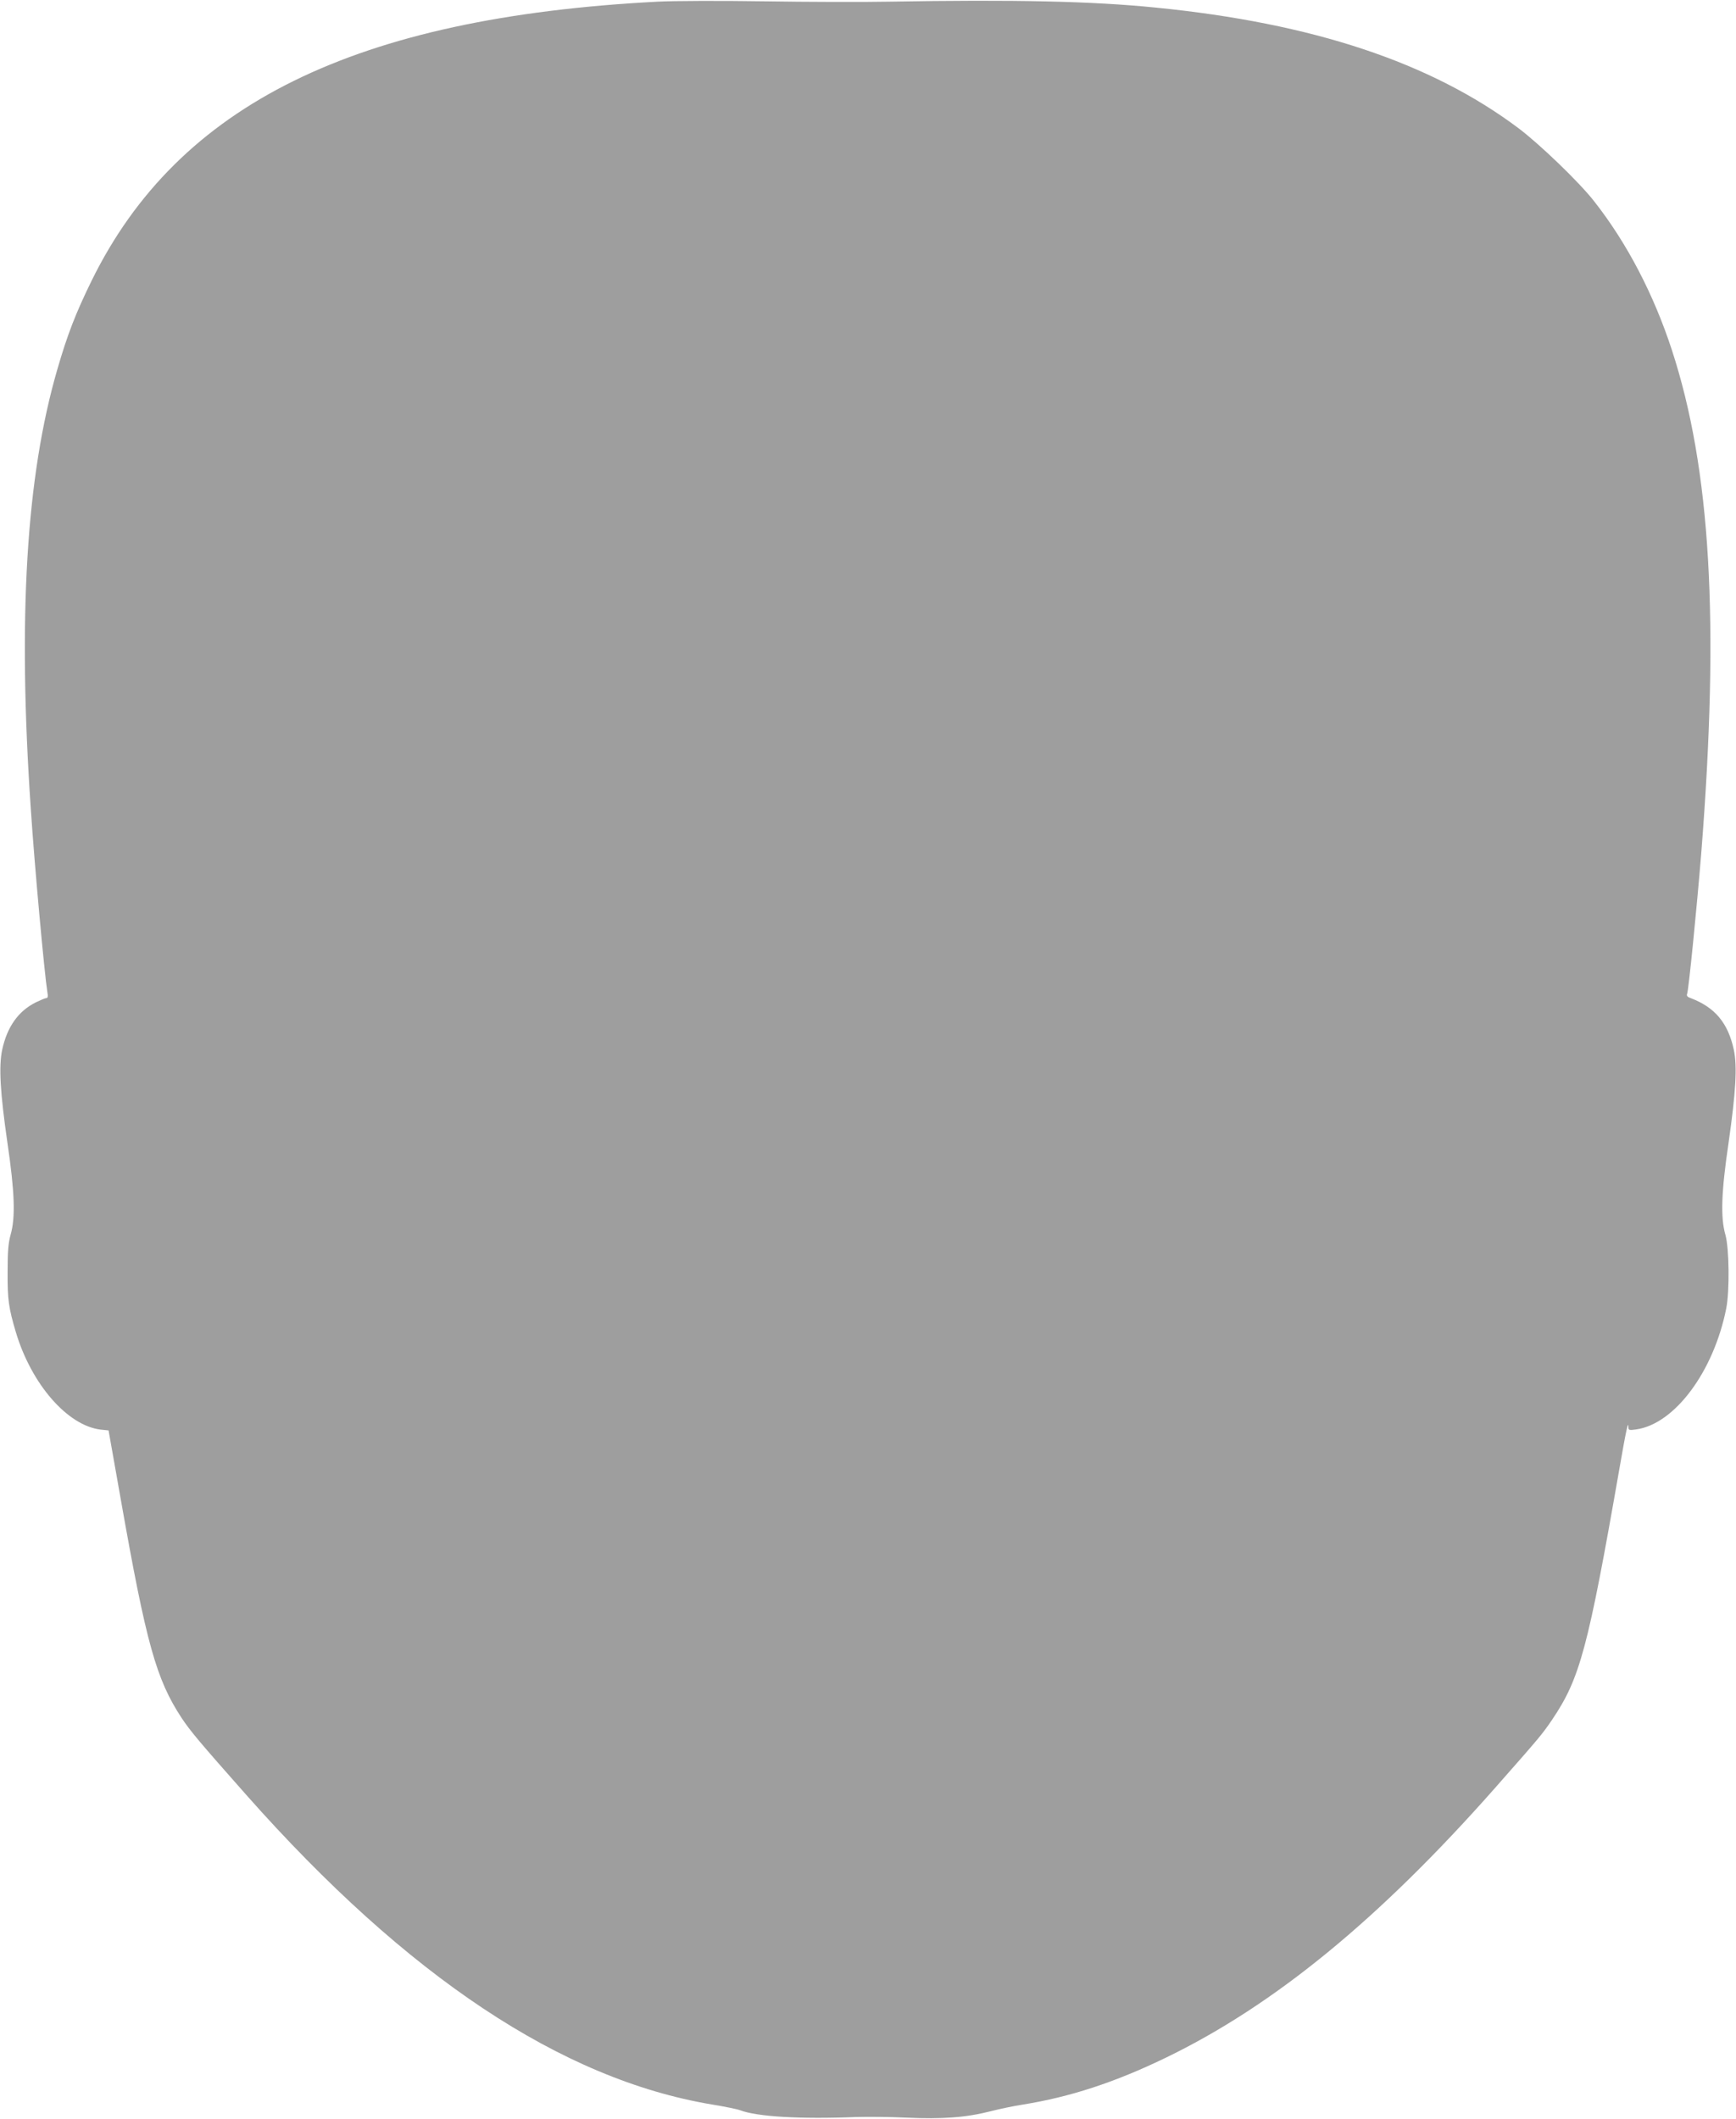 <?xml version="1.0" standalone="no"?>
<!DOCTYPE svg PUBLIC "-//W3C//DTD SVG 20010904//EN"
 "http://www.w3.org/TR/2001/REC-SVG-20010904/DTD/svg10.dtd">
<svg version="1.0" xmlns="http://www.w3.org/2000/svg"
 width="1049pt" height="1280pt" viewBox="0 0 1049 1280"
 preserveAspectRatio="xMidYMid meet">
<g transform="translate(0,1280) scale(0.1,-0.1)"
fill="#9e9e9e" stroke="none">
<path d="M3975 12790 c-1829 -95 -2897 -620 -3421 -1685 -97 -198 -147 -327
-208 -538 -188 -647 -239 -1496 -160 -2652 23 -350 83 -1002 100 -1107 5 -27
3 -38 -6 -38 -7 0 -35 -12 -64 -26 -106 -53 -173 -148 -203 -287 -21 -101 -12
-257 32 -562 44 -297 49 -452 19 -555 -14 -51 -18 -99 -18 -225 -1 -166 6
-216 50 -364 94 -314 312 -564 512 -588 l48 -5 73 -412 c155 -878 215 -1092
369 -1326 54 -81 109 -146 392 -466 971 -1096 1904 -1716 2810 -1868 80 -13
157 -29 172 -35 102 -39 365 -55 703 -41 66 2 203 1 305 -4 214 -10 358 1 507
39 54 14 141 32 193 40 286 46 556 134 864 283 655 317 1289 836 1990 1630
275 312 284 323 346 414 167 248 216 429 405 1512 41 236 55 301 55 251 0 -15
6 -17 46 -11 233 32 469 349 545 731 21 107 18 363 -5 445 -30 103 -25 258 19
555 44 308 53 462 32 562 -35 163 -114 257 -261 313 -21 7 -26 15 -21 27 9 26
57 504 85 848 111 1401 57 2321 -177 3039 -110 337 -271 647 -471 901 -89 114
-328 344 -457 441 -528 396 -1242 634 -2190 728 -385 39 -857 49 -1610 36
-154 -3 -494 -2 -755 2 -261 4 -551 3 -645 -2z"/>
</g>
</svg>
